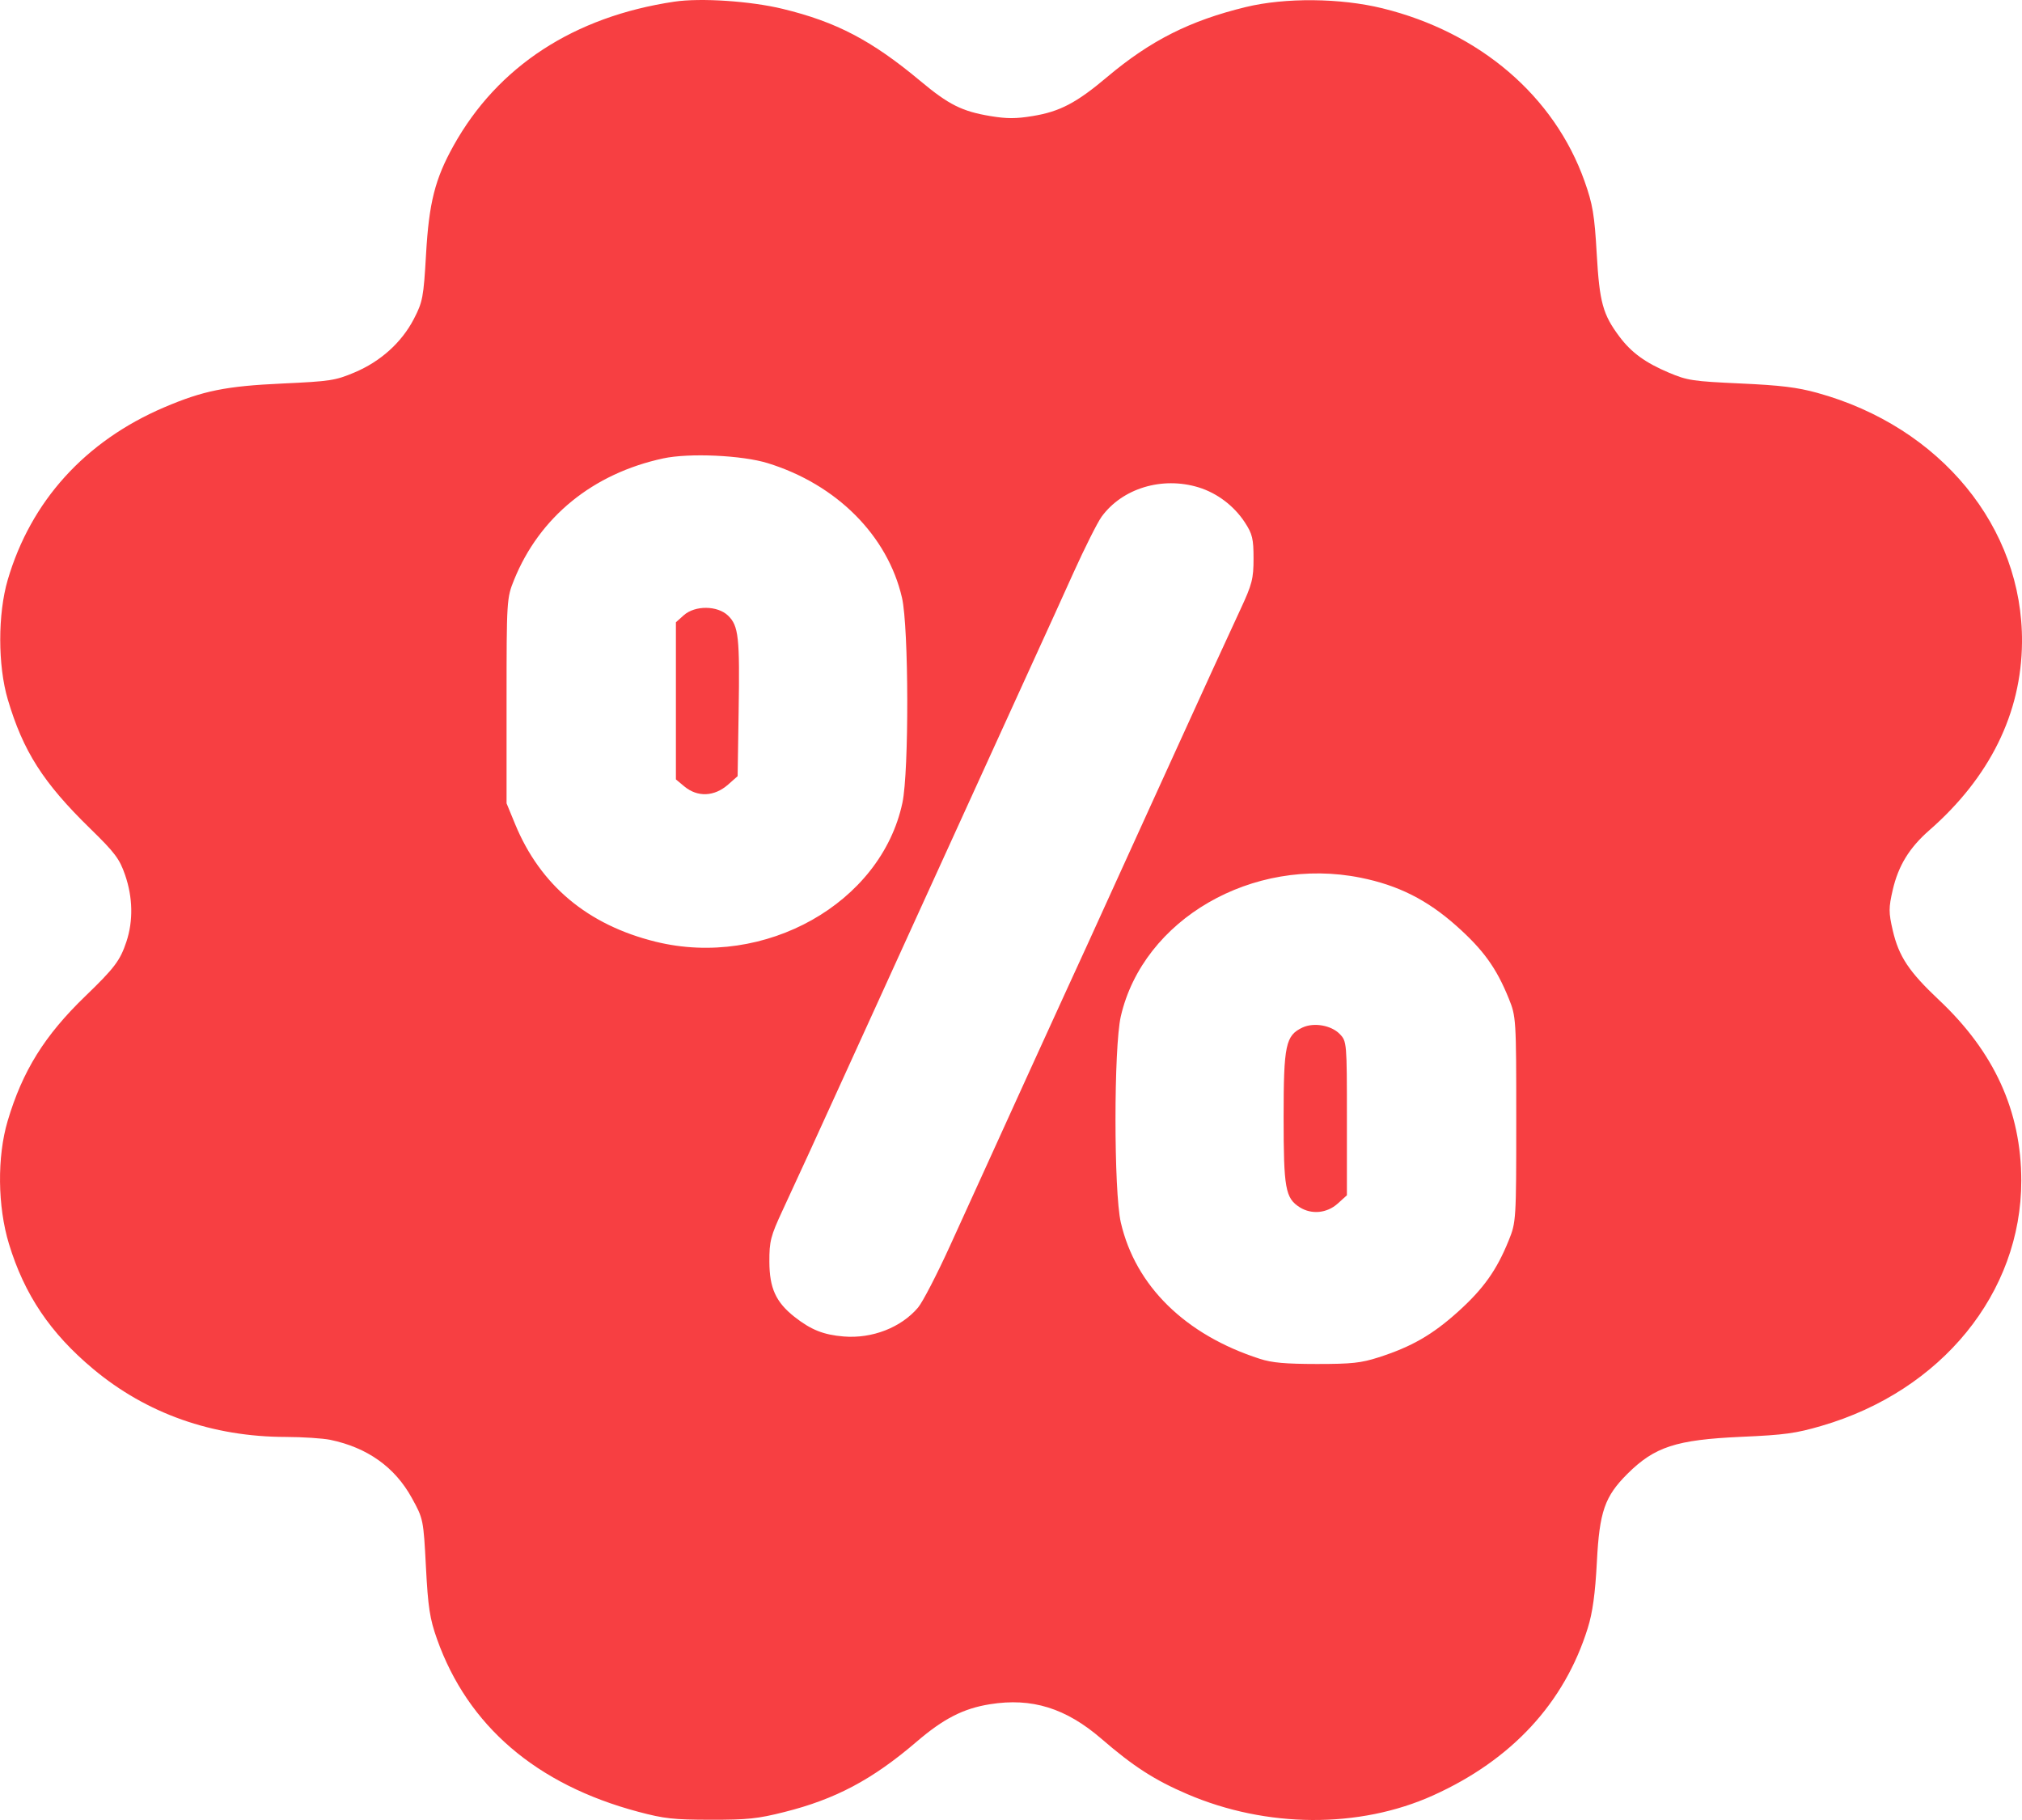 <?xml version="1.0" encoding="UTF-8"?> <svg xmlns="http://www.w3.org/2000/svg" width="40" height="36" viewBox="0 0 40 36" fill="none"><g clip-path="url(#clip0_146_487)"><g clip-path="url(#clip1_146_487)"><path fill-rule="evenodd" clip-rule="evenodd" d="M13.34 0.033C11.356 0.328 9.847 1.311 8.973 2.88C8.605 3.54 8.486 4.01 8.428 5.033C8.379 5.881 8.362 5.972 8.186 6.311C7.944 6.776 7.527 7.151 7.011 7.368C6.633 7.527 6.533 7.542 5.589 7.586C4.469 7.637 4.02 7.728 3.246 8.058C1.686 8.725 0.611 9.91 0.153 11.469C-0.045 12.145 -0.045 13.161 0.154 13.835C0.457 14.859 0.853 15.481 1.782 16.387C2.274 16.867 2.365 16.988 2.475 17.308C2.628 17.752 2.637 18.214 2.501 18.626C2.377 18.999 2.266 19.147 1.686 19.706C0.881 20.483 0.444 21.185 0.151 22.174C-0.059 22.882 -0.049 23.862 0.177 24.604C0.482 25.608 0.996 26.371 1.844 27.079C2.899 27.961 4.199 28.42 5.651 28.423C5.989 28.424 6.385 28.45 6.533 28.48C7.268 28.633 7.813 29.021 8.148 29.632C8.374 30.041 8.377 30.057 8.426 30.994C8.467 31.79 8.502 32.019 8.645 32.421C9.254 34.137 10.609 35.3 12.625 35.837C13.141 35.974 13.32 35.994 14.06 35.995C14.789 35.996 14.989 35.975 15.513 35.843C16.525 35.59 17.258 35.201 18.13 34.454C18.665 33.995 19.057 33.794 19.584 33.71C20.412 33.577 21.086 33.786 21.793 34.397C22.42 34.939 22.841 35.211 23.483 35.486C25.052 36.161 26.889 36.172 28.349 35.514C29.905 34.812 30.947 33.686 31.409 32.206C31.506 31.898 31.557 31.52 31.59 30.895C31.641 29.9 31.745 29.601 32.194 29.153C32.733 28.617 33.158 28.479 34.44 28.421C35.306 28.383 35.523 28.353 36.037 28.203C38.409 27.511 39.987 25.573 39.986 23.353C39.985 21.979 39.452 20.809 38.358 19.78C37.763 19.22 37.563 18.919 37.443 18.403C37.361 18.049 37.361 17.956 37.443 17.602C37.554 17.123 37.772 16.768 38.164 16.425C39.361 15.379 39.988 14.111 40 12.708C40.02 10.43 38.387 8.441 35.947 7.77C35.552 7.661 35.221 7.621 34.427 7.585C33.489 7.542 33.381 7.526 33.018 7.373C32.549 7.175 32.275 6.976 32.038 6.661C31.708 6.221 31.642 5.983 31.587 5.02C31.543 4.252 31.508 4.04 31.346 3.584C30.748 1.9 29.272 0.637 27.347 0.164C26.515 -0.04 25.426 -0.05 24.646 0.139C23.539 0.408 22.761 0.8 21.902 1.523C21.295 2.035 20.967 2.207 20.431 2.295C20.097 2.35 19.921 2.35 19.592 2.296C19.03 2.202 18.769 2.072 18.203 1.599C17.243 0.798 16.543 0.432 15.482 0.175C14.848 0.021 13.859 -0.045 13.34 0.033ZM15.187 9.161C16.551 9.582 17.561 10.595 17.844 11.826C17.978 12.411 17.984 15.259 17.852 15.879C17.43 17.865 15.13 19.16 12.969 18.627C11.627 18.296 10.689 17.511 10.191 16.303L10.021 15.89V13.863C10.021 11.87 10.024 11.829 10.17 11.469C10.674 10.225 11.728 9.367 13.121 9.067C13.634 8.957 14.679 9.004 15.187 9.161ZM23.71 9.64C24.078 9.753 24.412 10.006 24.626 10.333C24.775 10.561 24.798 10.657 24.798 11.047C24.798 11.448 24.77 11.558 24.536 12.06C24.24 12.697 23.793 13.672 23.284 14.792C23.094 15.21 22.845 15.755 22.732 16.003C22.619 16.251 22.365 16.808 22.168 17.242C21.575 18.546 21.414 18.9 21.075 19.636C20.897 20.023 20.573 20.733 20.355 21.213C20.137 21.693 19.803 22.428 19.612 22.846C19.421 23.264 19.054 24.07 18.796 24.637C18.538 25.204 18.252 25.757 18.161 25.864C17.826 26.259 17.254 26.482 16.691 26.436C16.29 26.403 16.043 26.304 15.716 26.047C15.348 25.756 15.222 25.479 15.22 24.958C15.218 24.555 15.245 24.449 15.48 23.944C15.776 23.308 16.223 22.333 16.732 21.213C16.922 20.794 17.171 20.25 17.284 20.002C17.397 19.754 17.651 19.196 17.848 18.763C18.298 17.773 18.539 17.245 18.914 16.425C19.078 16.069 19.43 15.296 19.697 14.708C19.964 14.119 20.328 13.321 20.506 12.934C20.684 12.546 21.013 11.824 21.236 11.328C21.46 10.833 21.71 10.334 21.793 10.22C22.203 9.658 22.991 9.42 23.71 9.64ZM13.525 12.171L13.371 12.309V13.863V15.417L13.537 15.555C13.799 15.773 14.131 15.759 14.404 15.519L14.592 15.353L14.612 14.073C14.636 12.6 14.611 12.38 14.404 12.178C14.194 11.975 13.747 11.971 13.525 12.171ZM26.915 17.361C27.658 17.51 28.231 17.798 28.809 18.312C29.343 18.787 29.601 19.144 29.846 19.748C29.992 20.108 29.995 20.149 29.995 22.142C29.995 24.135 29.992 24.176 29.846 24.536C29.607 25.127 29.345 25.494 28.841 25.948C28.334 26.404 27.922 26.64 27.271 26.849C26.924 26.96 26.744 26.98 26.05 26.98C25.428 26.979 25.163 26.956 24.923 26.878C23.448 26.404 22.461 25.436 22.172 24.179C22.032 23.567 22.032 20.717 22.172 20.105C22.613 18.185 24.779 16.931 26.915 17.361ZM25.768 20.324C25.432 20.482 25.393 20.668 25.393 22.102C25.393 23.509 25.427 23.7 25.713 23.881C25.947 24.028 26.251 23.998 26.462 23.808L26.645 23.643V22.121C26.645 20.624 26.643 20.597 26.504 20.454C26.337 20.28 25.992 20.22 25.768 20.324Z" fill="#F4090D" fill-opacity="0.78"></path></g></g><defs><clipPath id="clip0_146_487"><rect width="40" height="36" fill="white"></rect></clipPath><clipPath id="clip1_146_487"><rect width="40" height="36" fill="white"></rect></clipPath></defs></svg> 